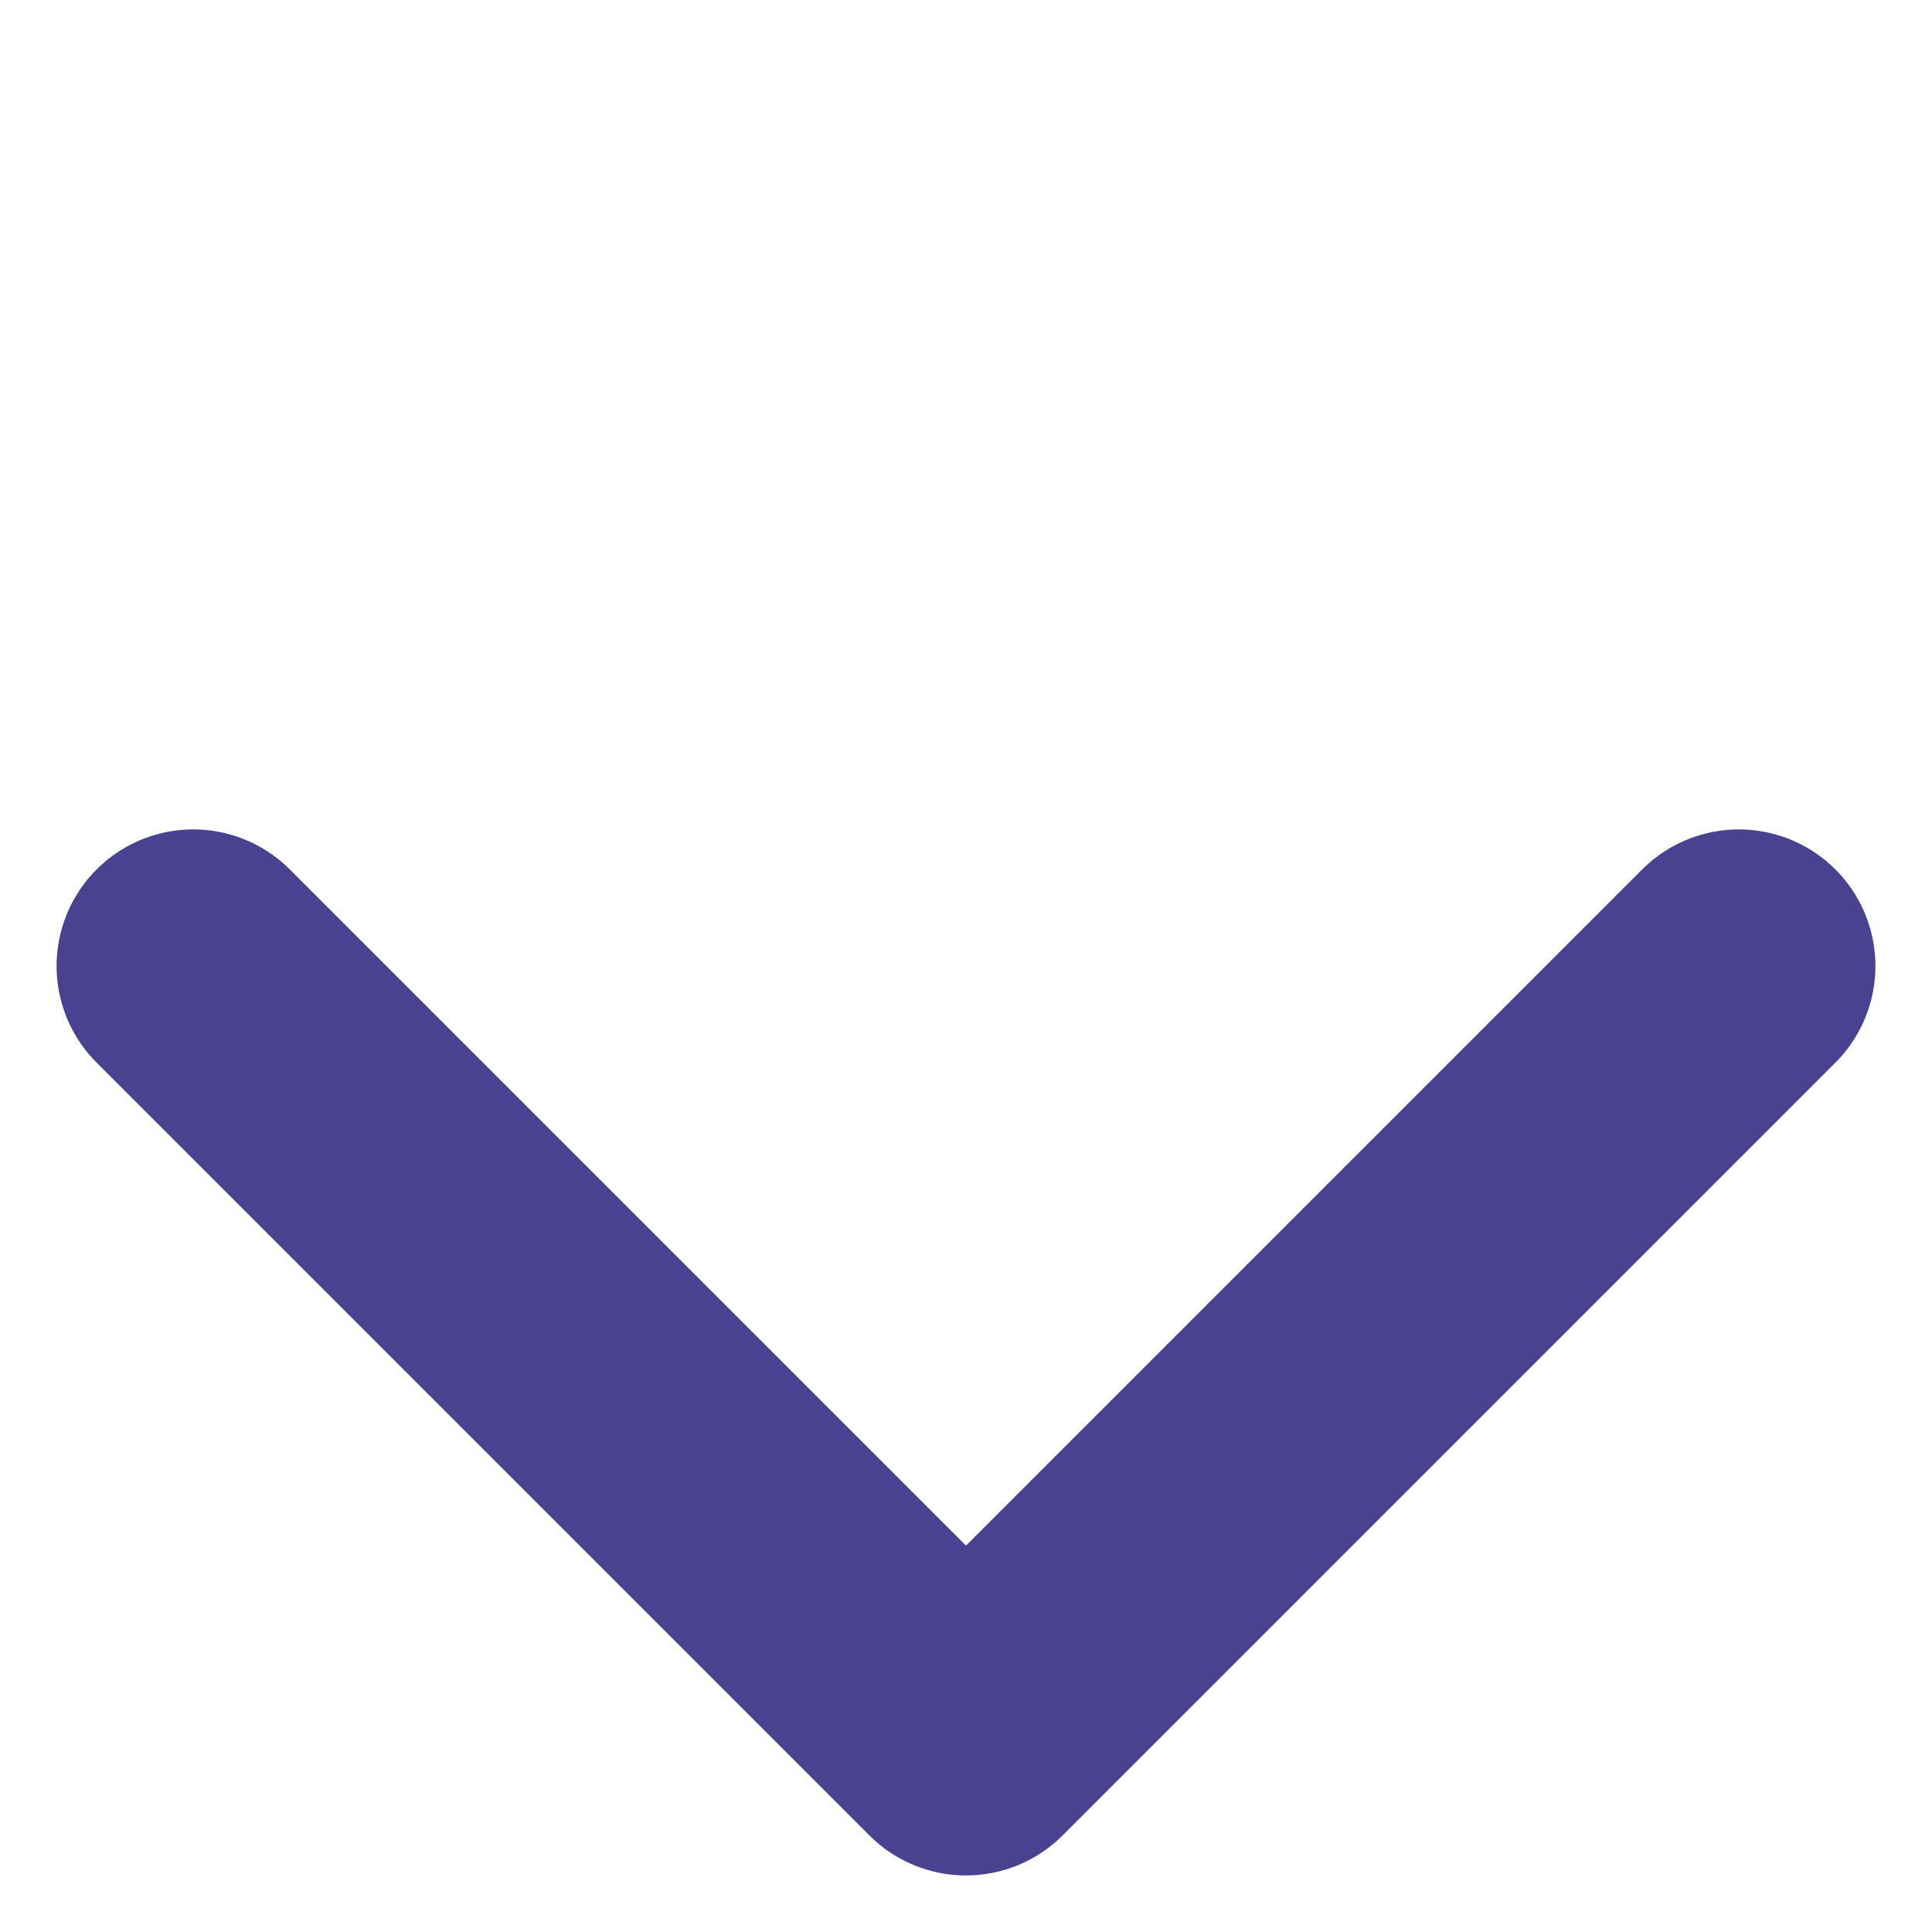 <svg xmlns="http://www.w3.org/2000/svg" width="14.142" height="14.142" viewBox="0 0 14.142 14.142">
  <path id="Tracé_540" data-name="Tracé 540" d="M0,8V0H8" transform="translate(7.071 12.728) rotate(-135)" fill="none" stroke="#484290" stroke-linecap="round" stroke-linejoin="round" stroke-width="2"/>
</svg>
